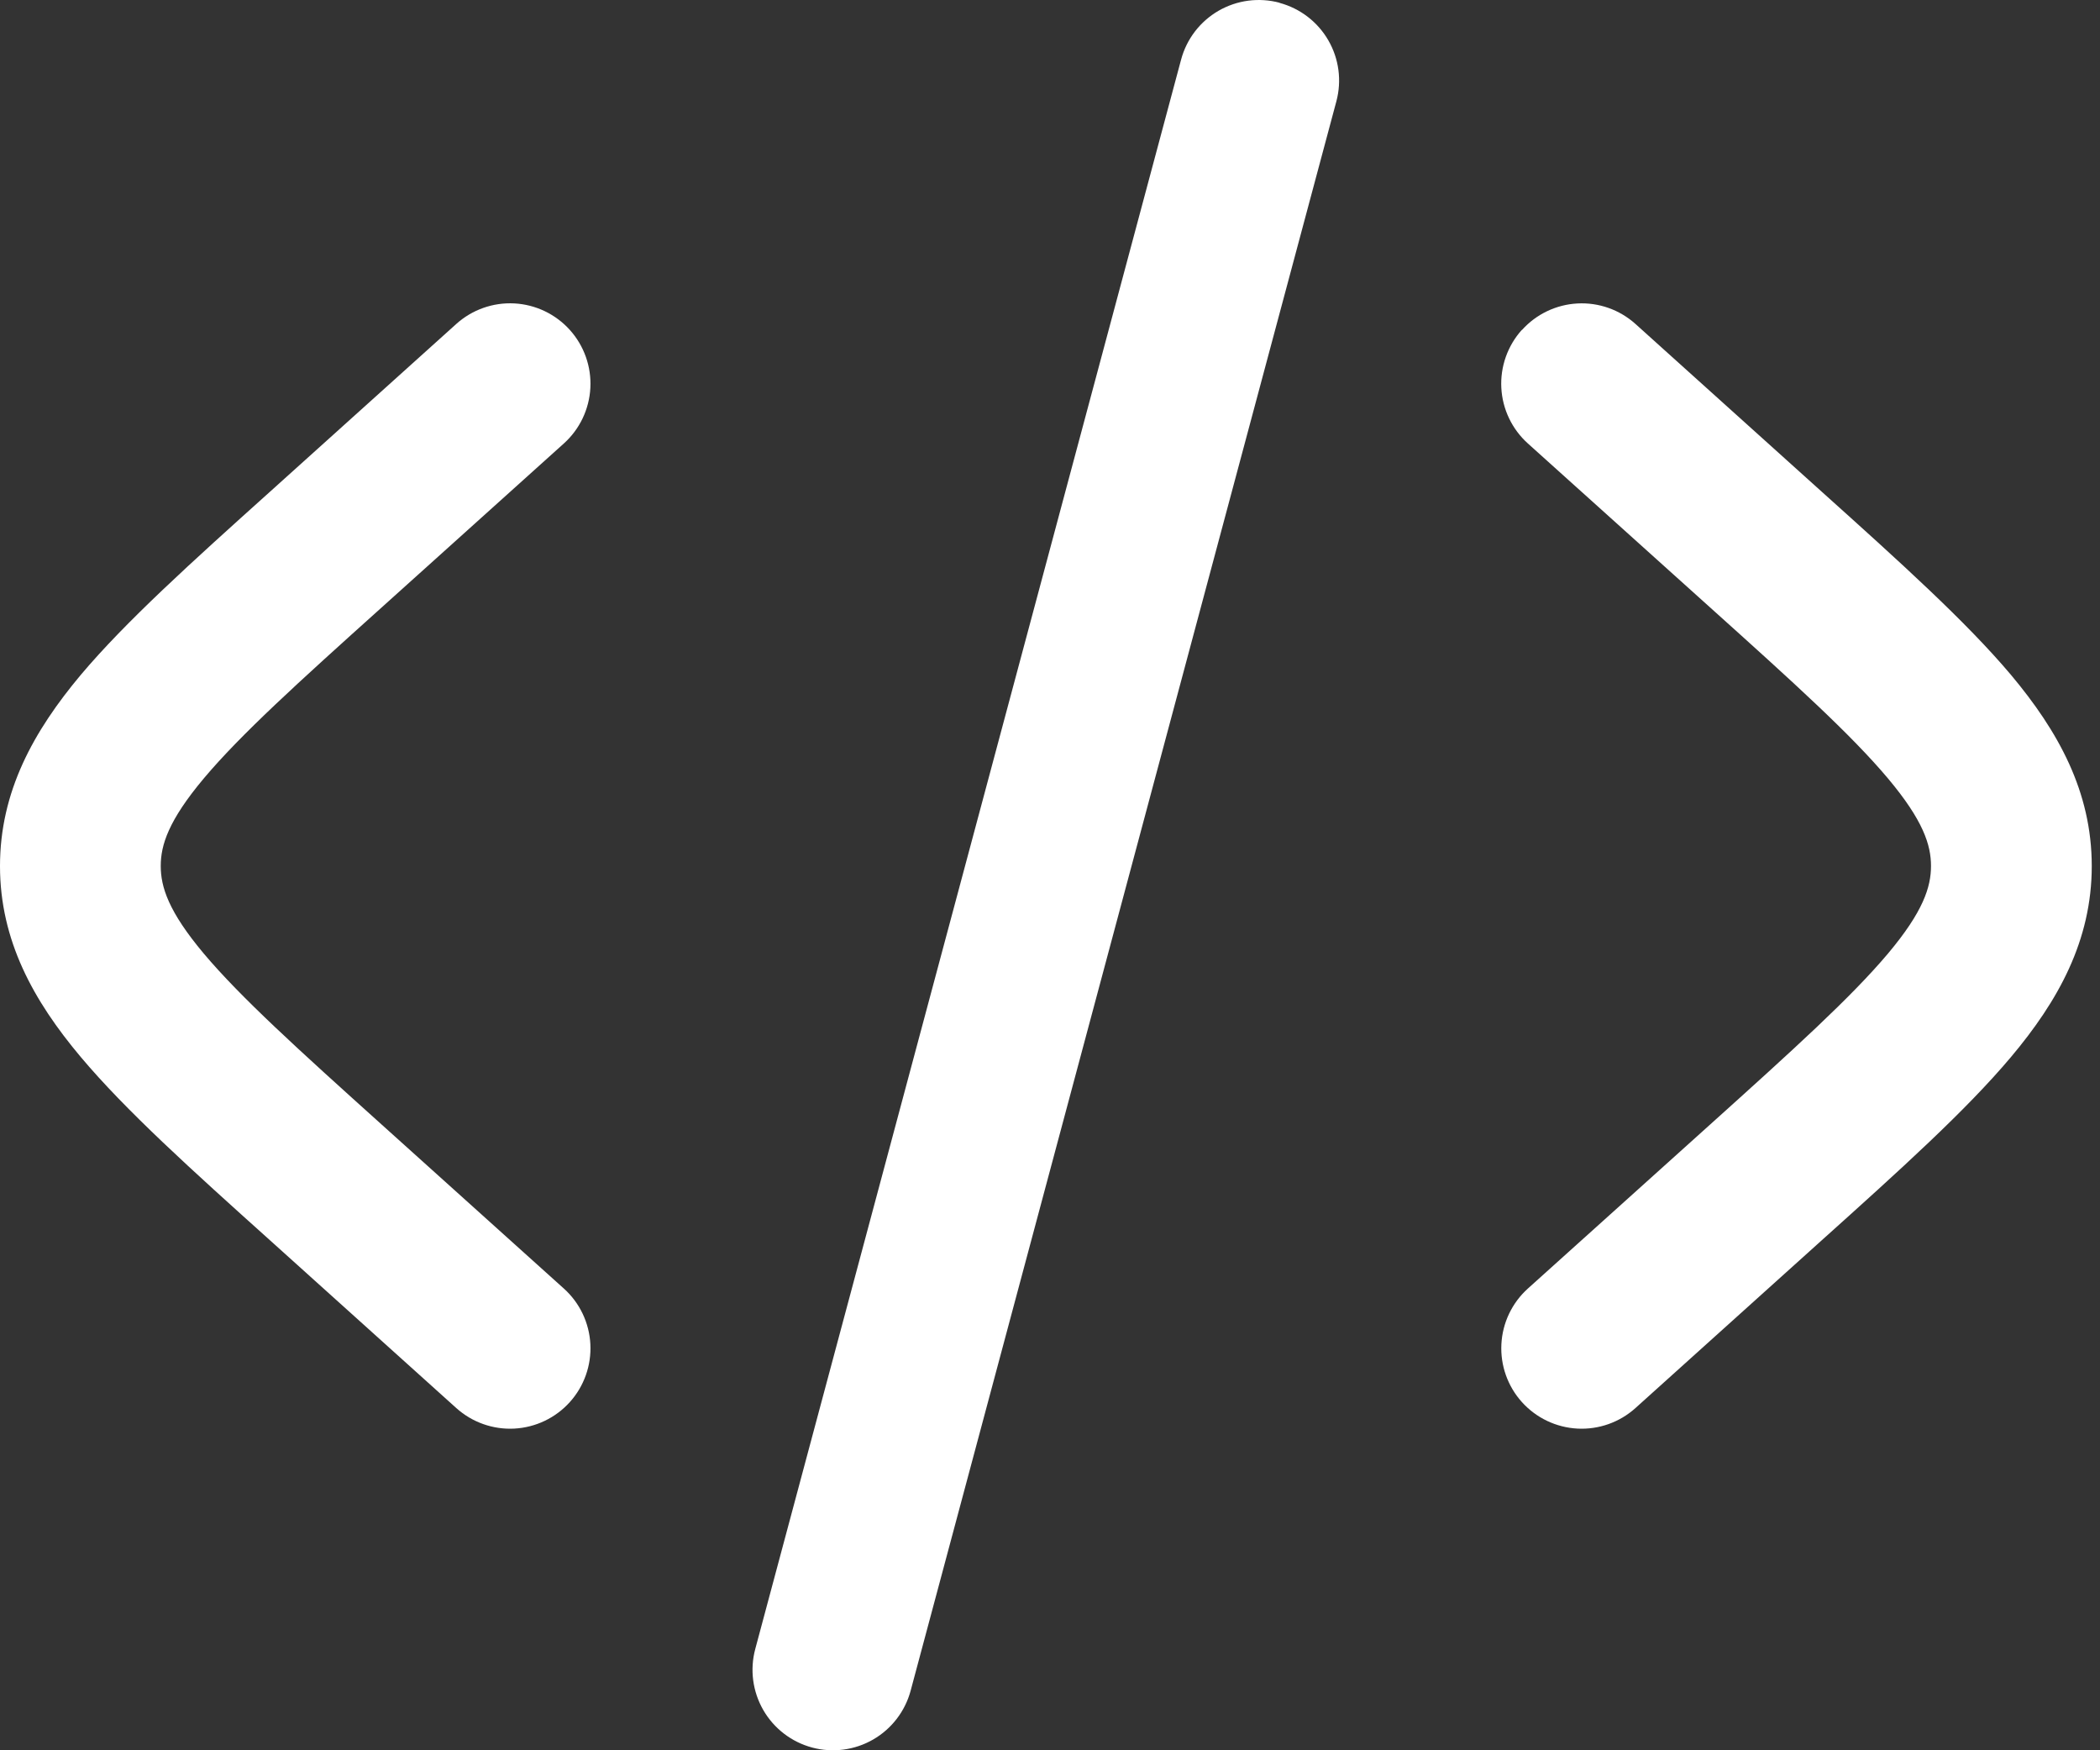 <svg width="120" height="100" viewBox="0 0 120 100" fill="none" xmlns="http://www.w3.org/2000/svg">
<rect x="0" y="0" width="120" height="100" fill="#333333" stroke="none"/>
<path d="M73.113 0.163C74.29 0.478 75.293 1.247 75.903 2.301C76.513 3.355 76.679 4.608 76.365 5.785L52.037 96.594C51.721 97.772 50.95 98.776 49.894 99.385C48.838 99.994 47.584 100.159 46.406 99.843C45.229 99.527 44.225 98.757 43.616 97.701C43.007 96.645 42.842 95.39 43.158 94.213L67.492 3.403C67.648 2.82 67.918 2.274 68.285 1.795C68.653 1.317 69.111 0.916 69.633 0.614C70.156 0.313 70.733 0.117 71.331 0.039C71.929 -0.039 72.537 0.001 73.119 0.157M86.971 18.852C87.785 17.947 88.926 17.402 90.142 17.338C91.358 17.273 92.55 17.695 93.455 18.509L104.091 28.086C108.604 32.14 112.34 35.508 114.912 38.557C117.606 41.772 119.529 45.219 119.529 49.481C119.529 53.737 117.612 57.184 114.912 60.393C112.34 63.449 108.604 66.817 104.091 70.87L93.455 80.447C92.55 81.262 91.358 81.685 90.141 81.621C88.924 81.557 87.783 81.013 86.967 80.107C86.152 79.202 85.73 78.01 85.794 76.793C85.857 75.576 86.402 74.435 87.307 73.62L97.699 64.269C102.524 59.928 105.775 56.982 107.882 54.484C109.903 52.078 110.343 50.675 110.343 49.475C110.343 48.281 109.903 46.879 107.882 44.472C105.775 41.968 102.524 39.022 97.699 34.687L87.307 25.337C86.858 24.933 86.493 24.445 86.233 23.901C85.972 23.356 85.822 22.765 85.79 22.162C85.758 21.559 85.846 20.956 86.047 20.387C86.249 19.818 86.56 19.294 86.964 18.846M32.221 25.337C33.127 24.521 33.671 23.38 33.735 22.163C33.799 20.947 33.376 19.754 32.561 18.849C31.746 17.944 30.604 17.399 29.388 17.335C28.171 17.272 26.979 17.694 26.073 18.509L15.437 28.086C10.924 32.14 7.189 35.508 4.617 38.557C1.923 41.772 0 45.219 0 49.481C0 53.737 1.917 57.184 4.617 60.393C7.189 63.449 10.924 66.817 15.437 70.87L26.073 80.447C26.979 81.262 28.171 81.685 29.388 81.621C30.604 81.557 31.746 81.013 32.561 80.107C33.376 79.202 33.799 78.01 33.735 76.793C33.671 75.576 33.127 74.435 32.221 73.62L21.83 64.269C17.005 59.928 13.753 56.982 11.647 54.484C9.626 52.078 9.185 50.675 9.185 49.475C9.185 48.281 9.626 46.879 11.647 44.472C13.753 41.968 17.005 39.022 21.83 34.687L32.221 25.337Z" fill="white"/>
</svg>
